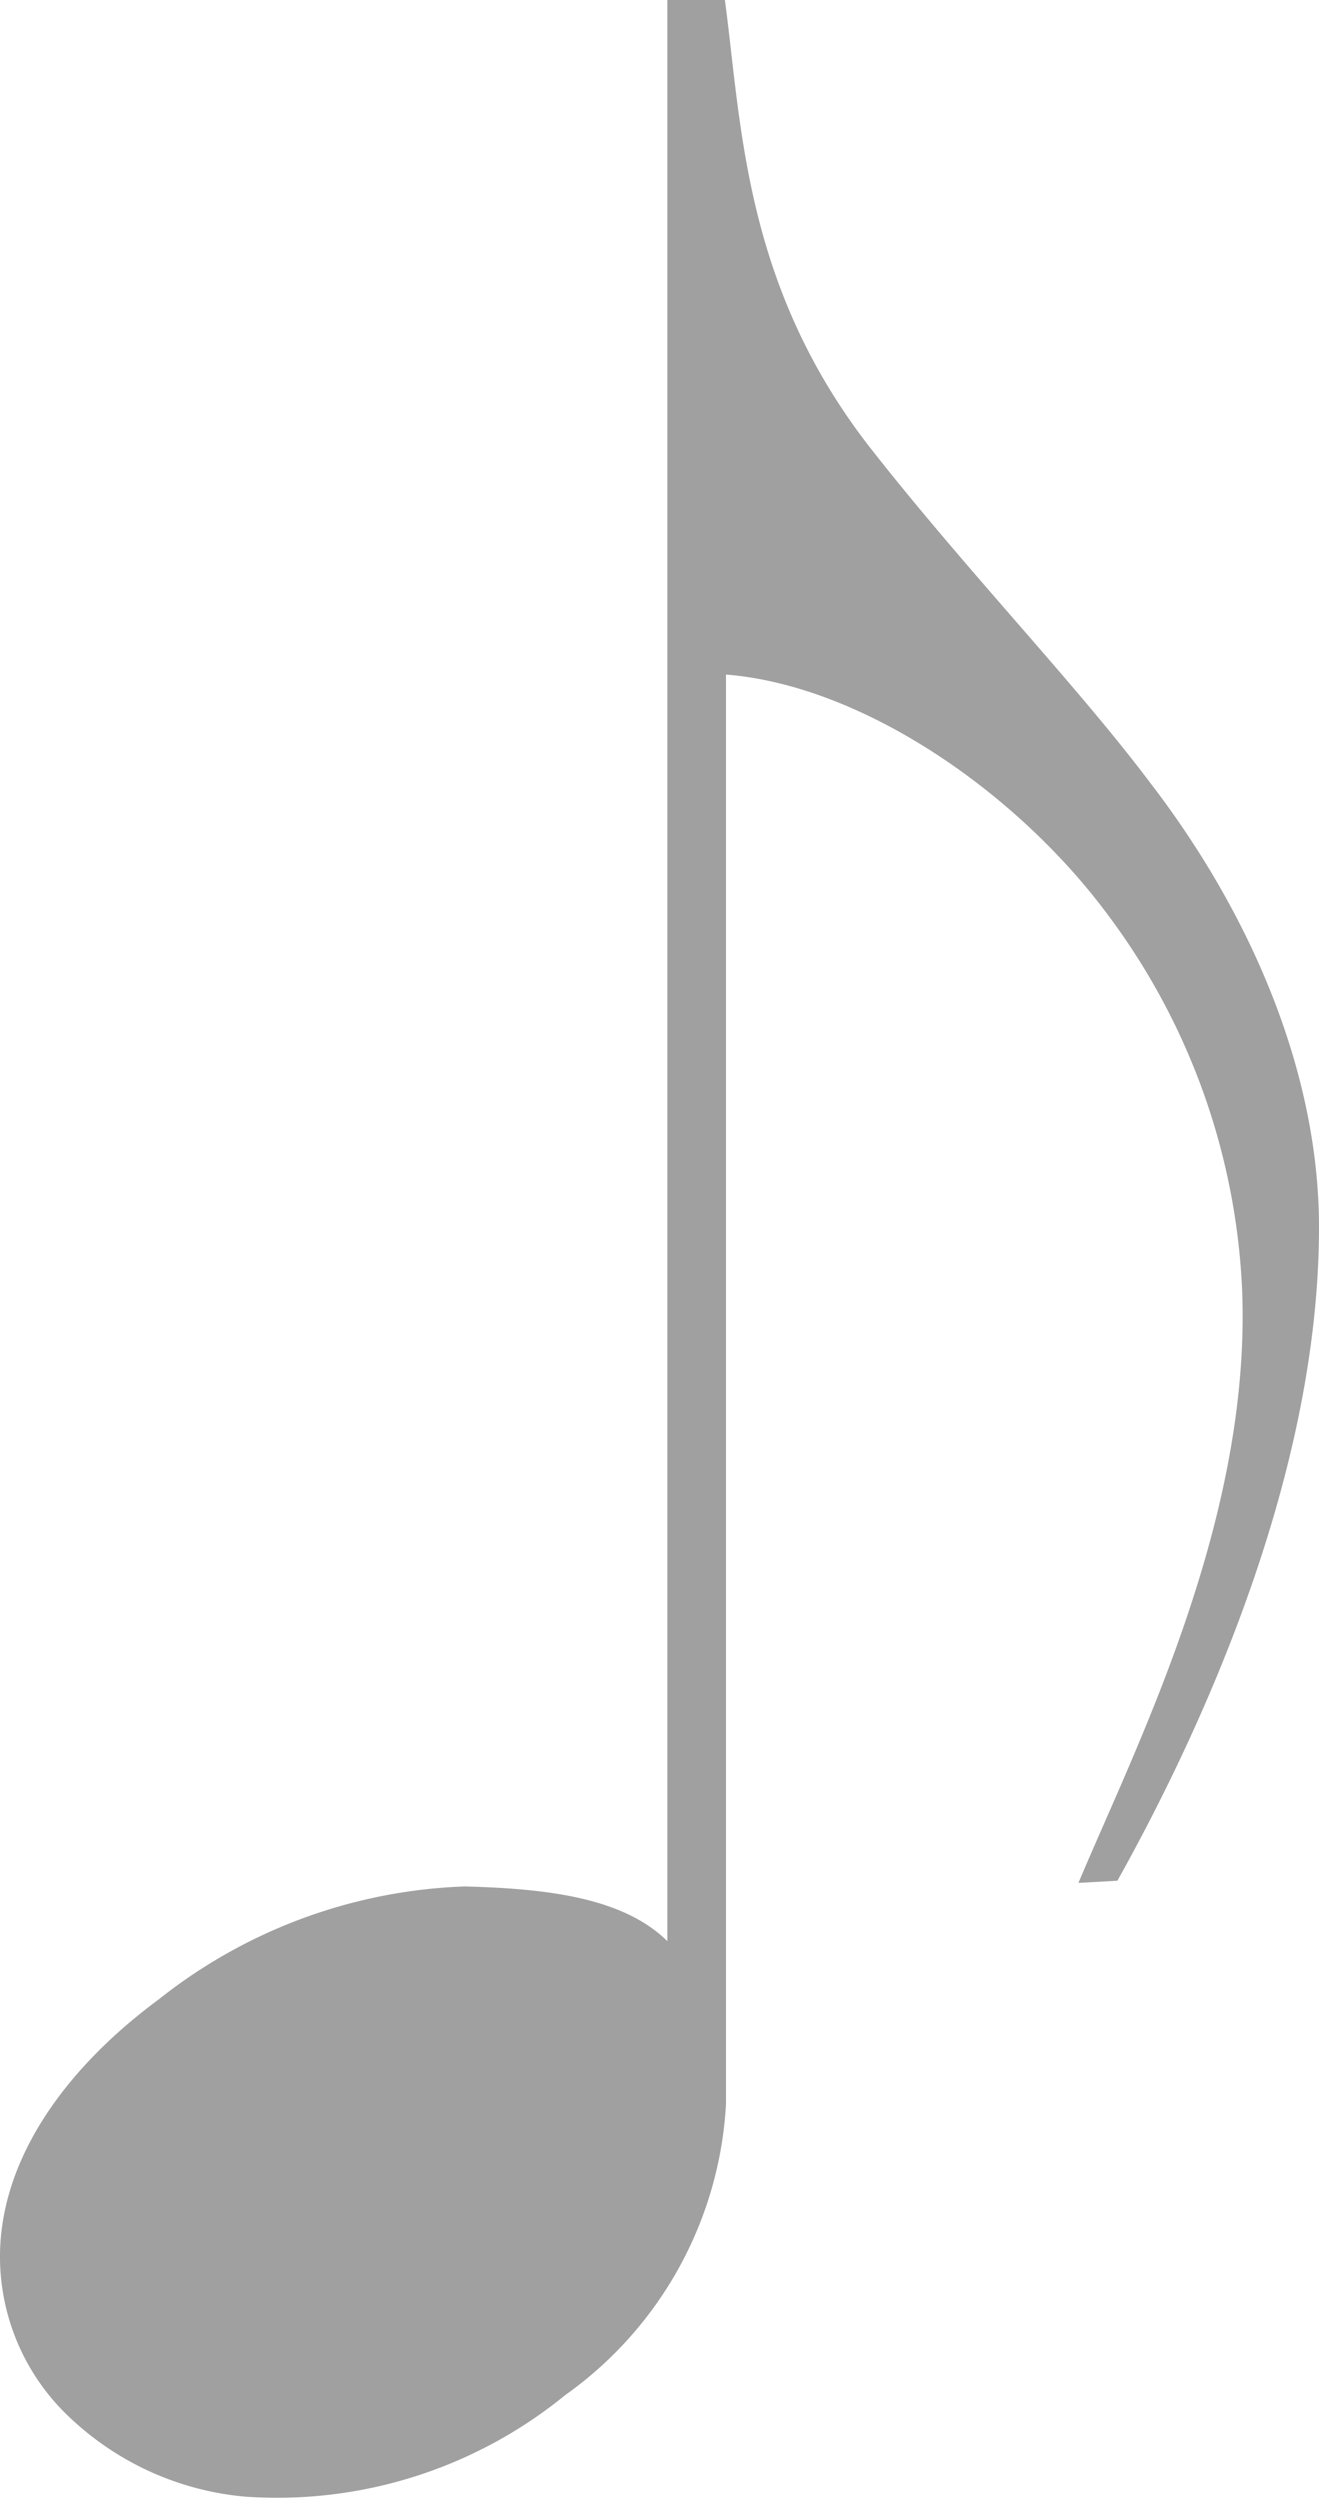<svg id="Layer_2" data-name="Layer 2" xmlns="http://www.w3.org/2000/svg" viewBox="0 0 36.9 69.93"><defs><style>.cls-1{fill:#a0a0a0;}</style></defs><title>onpu</title><path class="cls-1" d="M20.28,0c.47,3.54.54,8,4.06,12.52,2.71,3.46,5.75,6.6,7.84,9.38C35,25.57,36.9,30,36.9,34.33c0,7-3.35,14.18-5.64,18.28l-1.09.06C31.79,48.82,35,42.54,34.75,36.1A18.89,18.89,0,0,0,31,25.6c-2.56-3.46-6.89-6.43-10.69-6.73v40A10.71,10.71,0,0,1,15.81,67a12.74,12.74,0,0,1-8.94,2.84A8.18,8.18,0,0,1,2,67.67a6.17,6.17,0,0,1-2-4.54c0-2.77,1.88-5.31,4.44-7.2A14.57,14.57,0,0,1,13,52.77c2.37.06,4.45.33,5.67,1.53V0Z"/></svg>